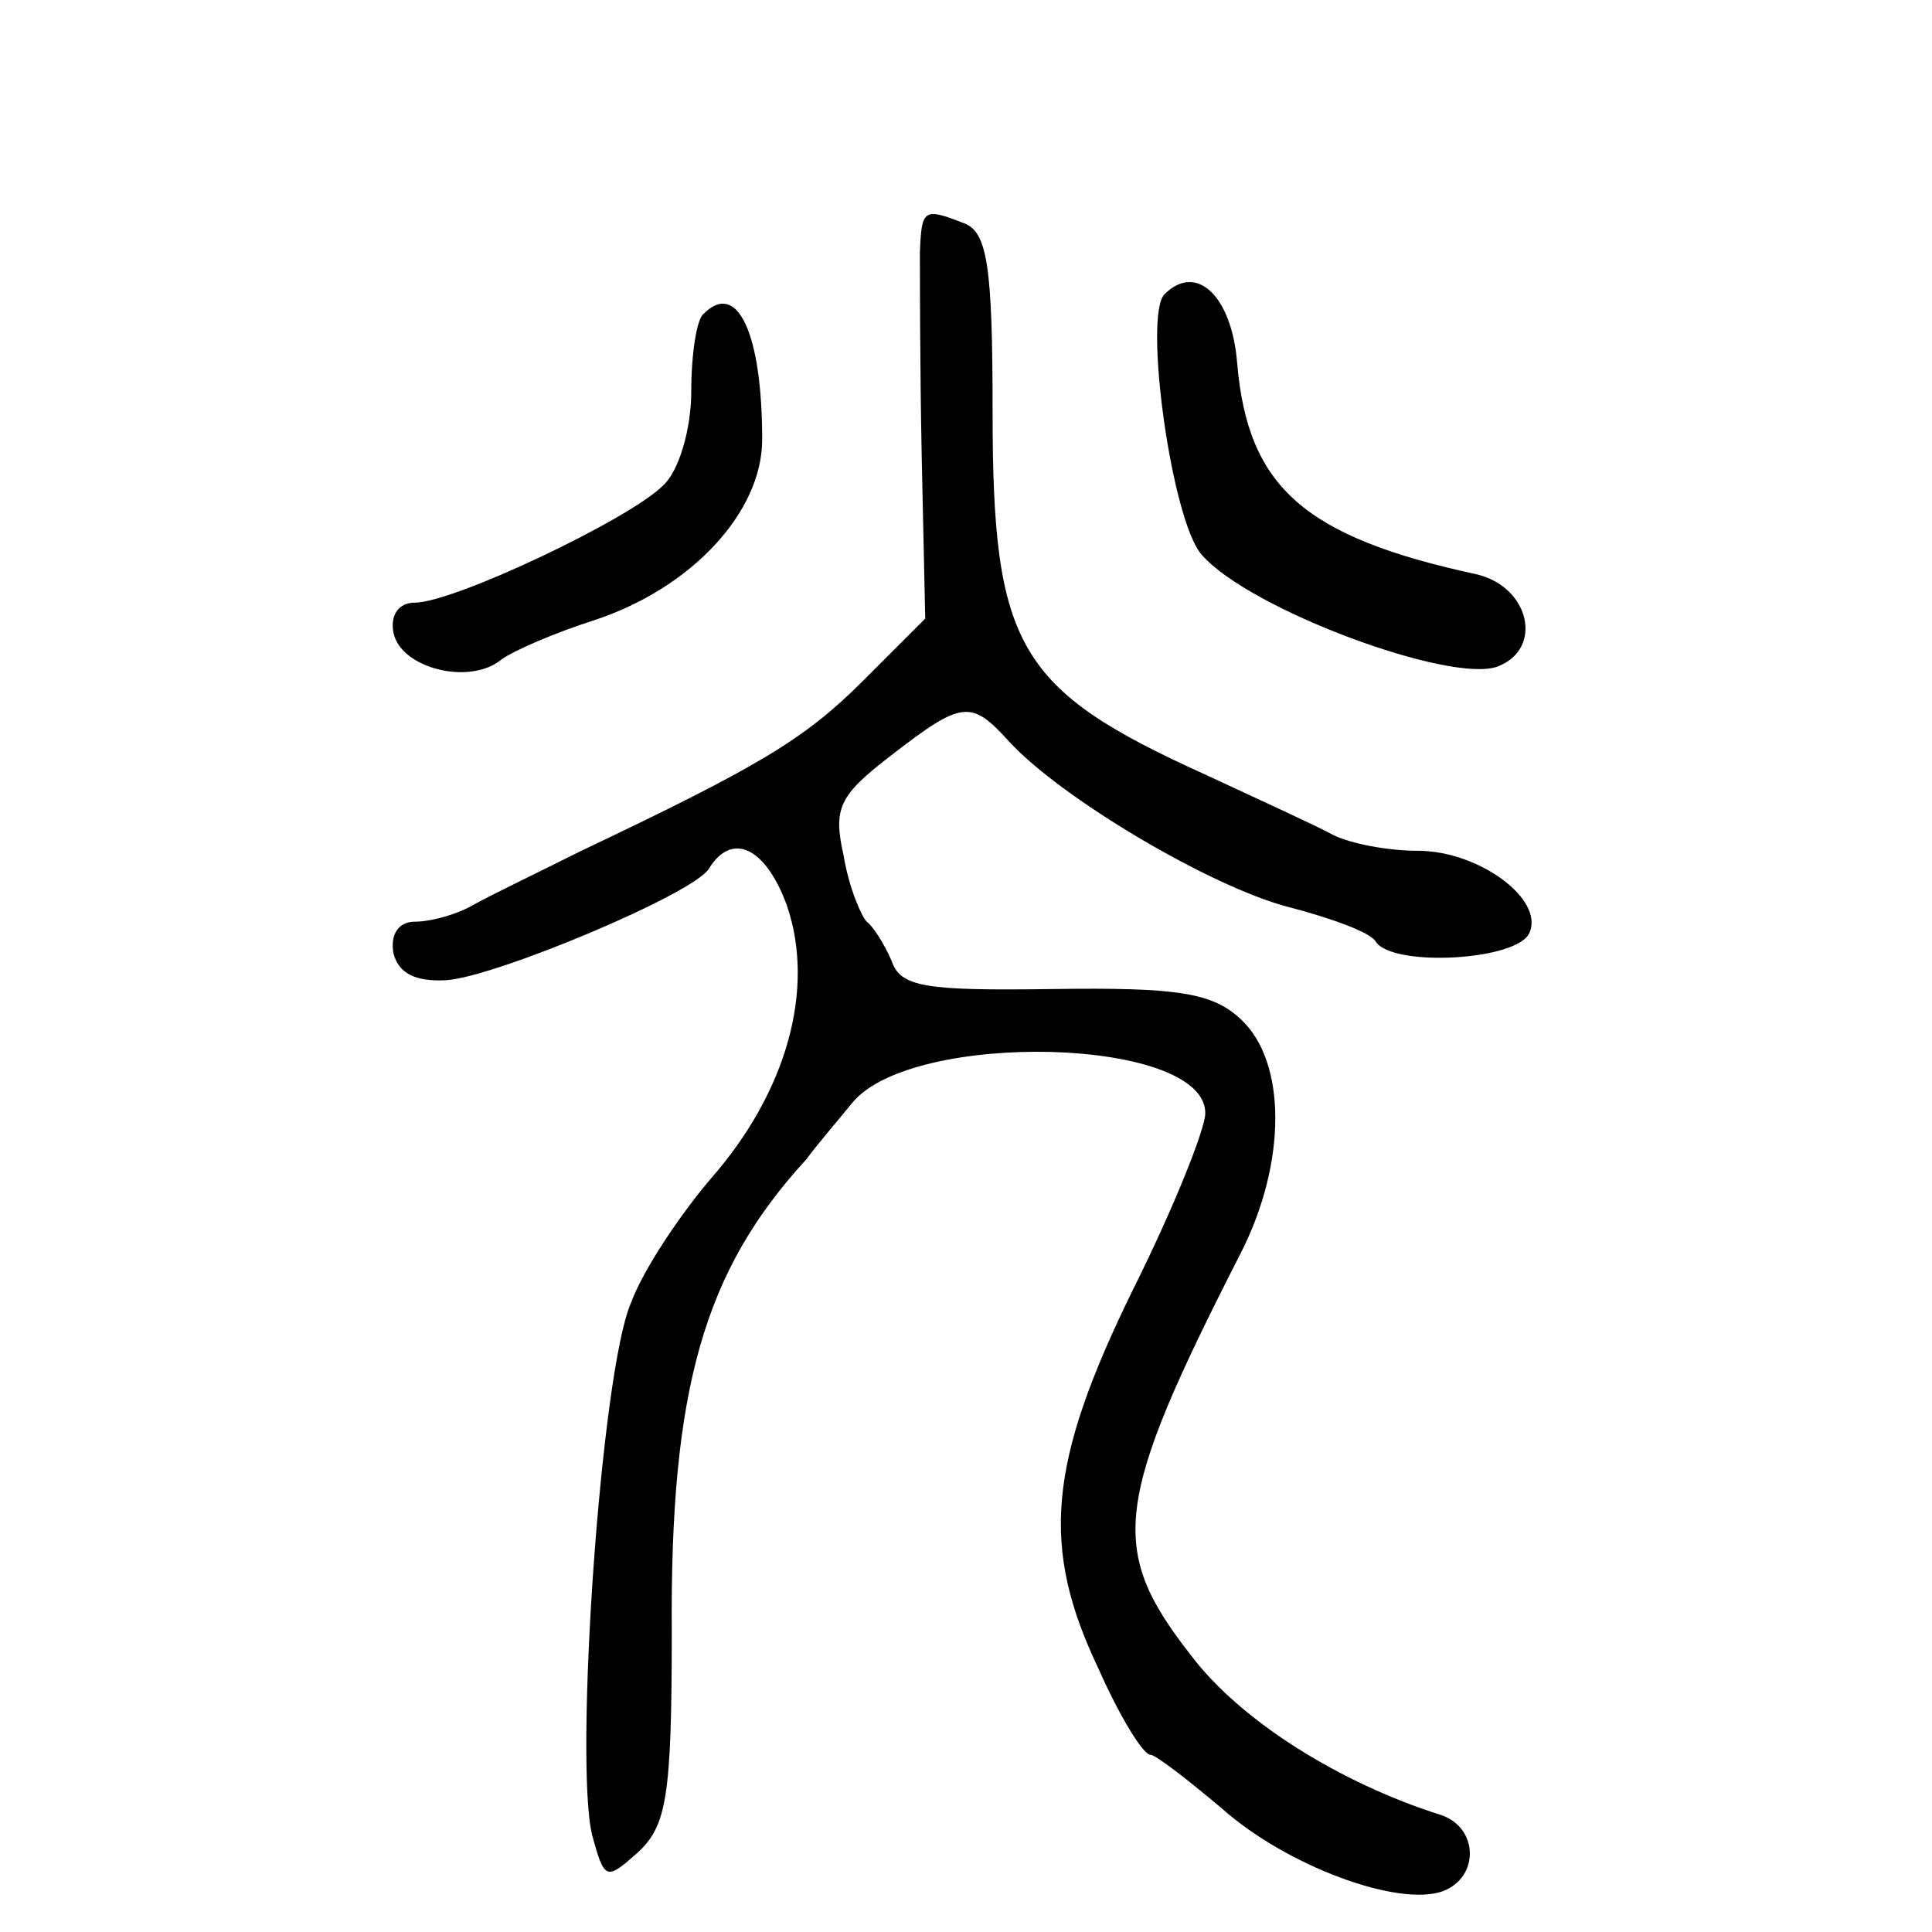 <?xml version="1.0" standalone="no"?>
<!DOCTYPE svg PUBLIC "-//W3C//DTD SVG 20010904//EN"
 "http://www.w3.org/TR/2001/REC-SVG-20010904/DTD/svg10.dtd">
<svg version="1.0" xmlns="http://www.w3.org/2000/svg"
 width="109pt" height="109pt" viewBox="0 0 109 109"
 preserveAspectRatio="xMidYMid meet">
<g transform="translate(0,109) scale(0.1,-0.1)"
fill="#000000" stroke="none">
<path d="M519 948 c0 -13 0 -64 1 -115 l2 -92 -35 -35 c-33 -33 -58 -48 -159
-96 -24 -12 -51 -25 -60 -30 -10 -6 -25 -10 -34 -10 -9 0 -14 -7 -12 -18 3
-11 12 -16 30 -15 28 2 140 49 148 63 13 21 32 12 44 -21 16 -47 0 -105 -43
-154 -17 -20 -38 -51 -45 -70 -17 -39 -32 -258 -22 -300 7 -26 8 -26 26 -10
16 15 19 31 19 124 -1 137 18 204 76 267 5 7 17 21 26 32 34 41 199 37 199 -6
0 -9 -18 -54 -41 -100 -48 -98 -52 -145 -19 -214 12 -27 25 -48 29 -48 3 0 21
-14 40 -30 37 -33 100 -56 125 -47 21 8 20 36 -1 43 -57 18 -113 53 -141 90
-47 60 -44 86 28 227 26 51 26 108 0 132 -16 15 -36 18 -106 17 -72 -1 -86 1
-91 16 -4 9 -10 19 -14 22 -3 3 -10 19 -13 37 -6 27 -3 34 27 57 40 31 45 31
66 8 29 -32 115 -83 159 -94 23 -6 45 -14 48 -19 9 -15 81 -11 87 5 8 19 -29
46 -63 46 -17 0 -38 4 -48 9 -9 5 -42 20 -72 34 -106 48 -120 72 -120 205 0
82 -3 101 -16 106 -23 9 -24 8 -25 -16z"/>
<path d="M657 924 c-12 -12 4 -128 21 -147 27 -31 141 -73 167 -63 26 10 18
45 -12 52 -97 21 -129 49 -135 119 -3 38 -23 57 -41 39z"/>
<path d="M397 913 c-4 -3 -7 -23 -7 -44 0 -21 -7 -45 -16 -53 -19 -19 -118
-66 -140 -66 -9 0 -14 -7 -12 -17 4 -20 43 -30 61 -15 7 5 30 15 52 22 55 18
95 61 95 102 0 60 -14 90 -33 71z"/>
</g>
</svg>
